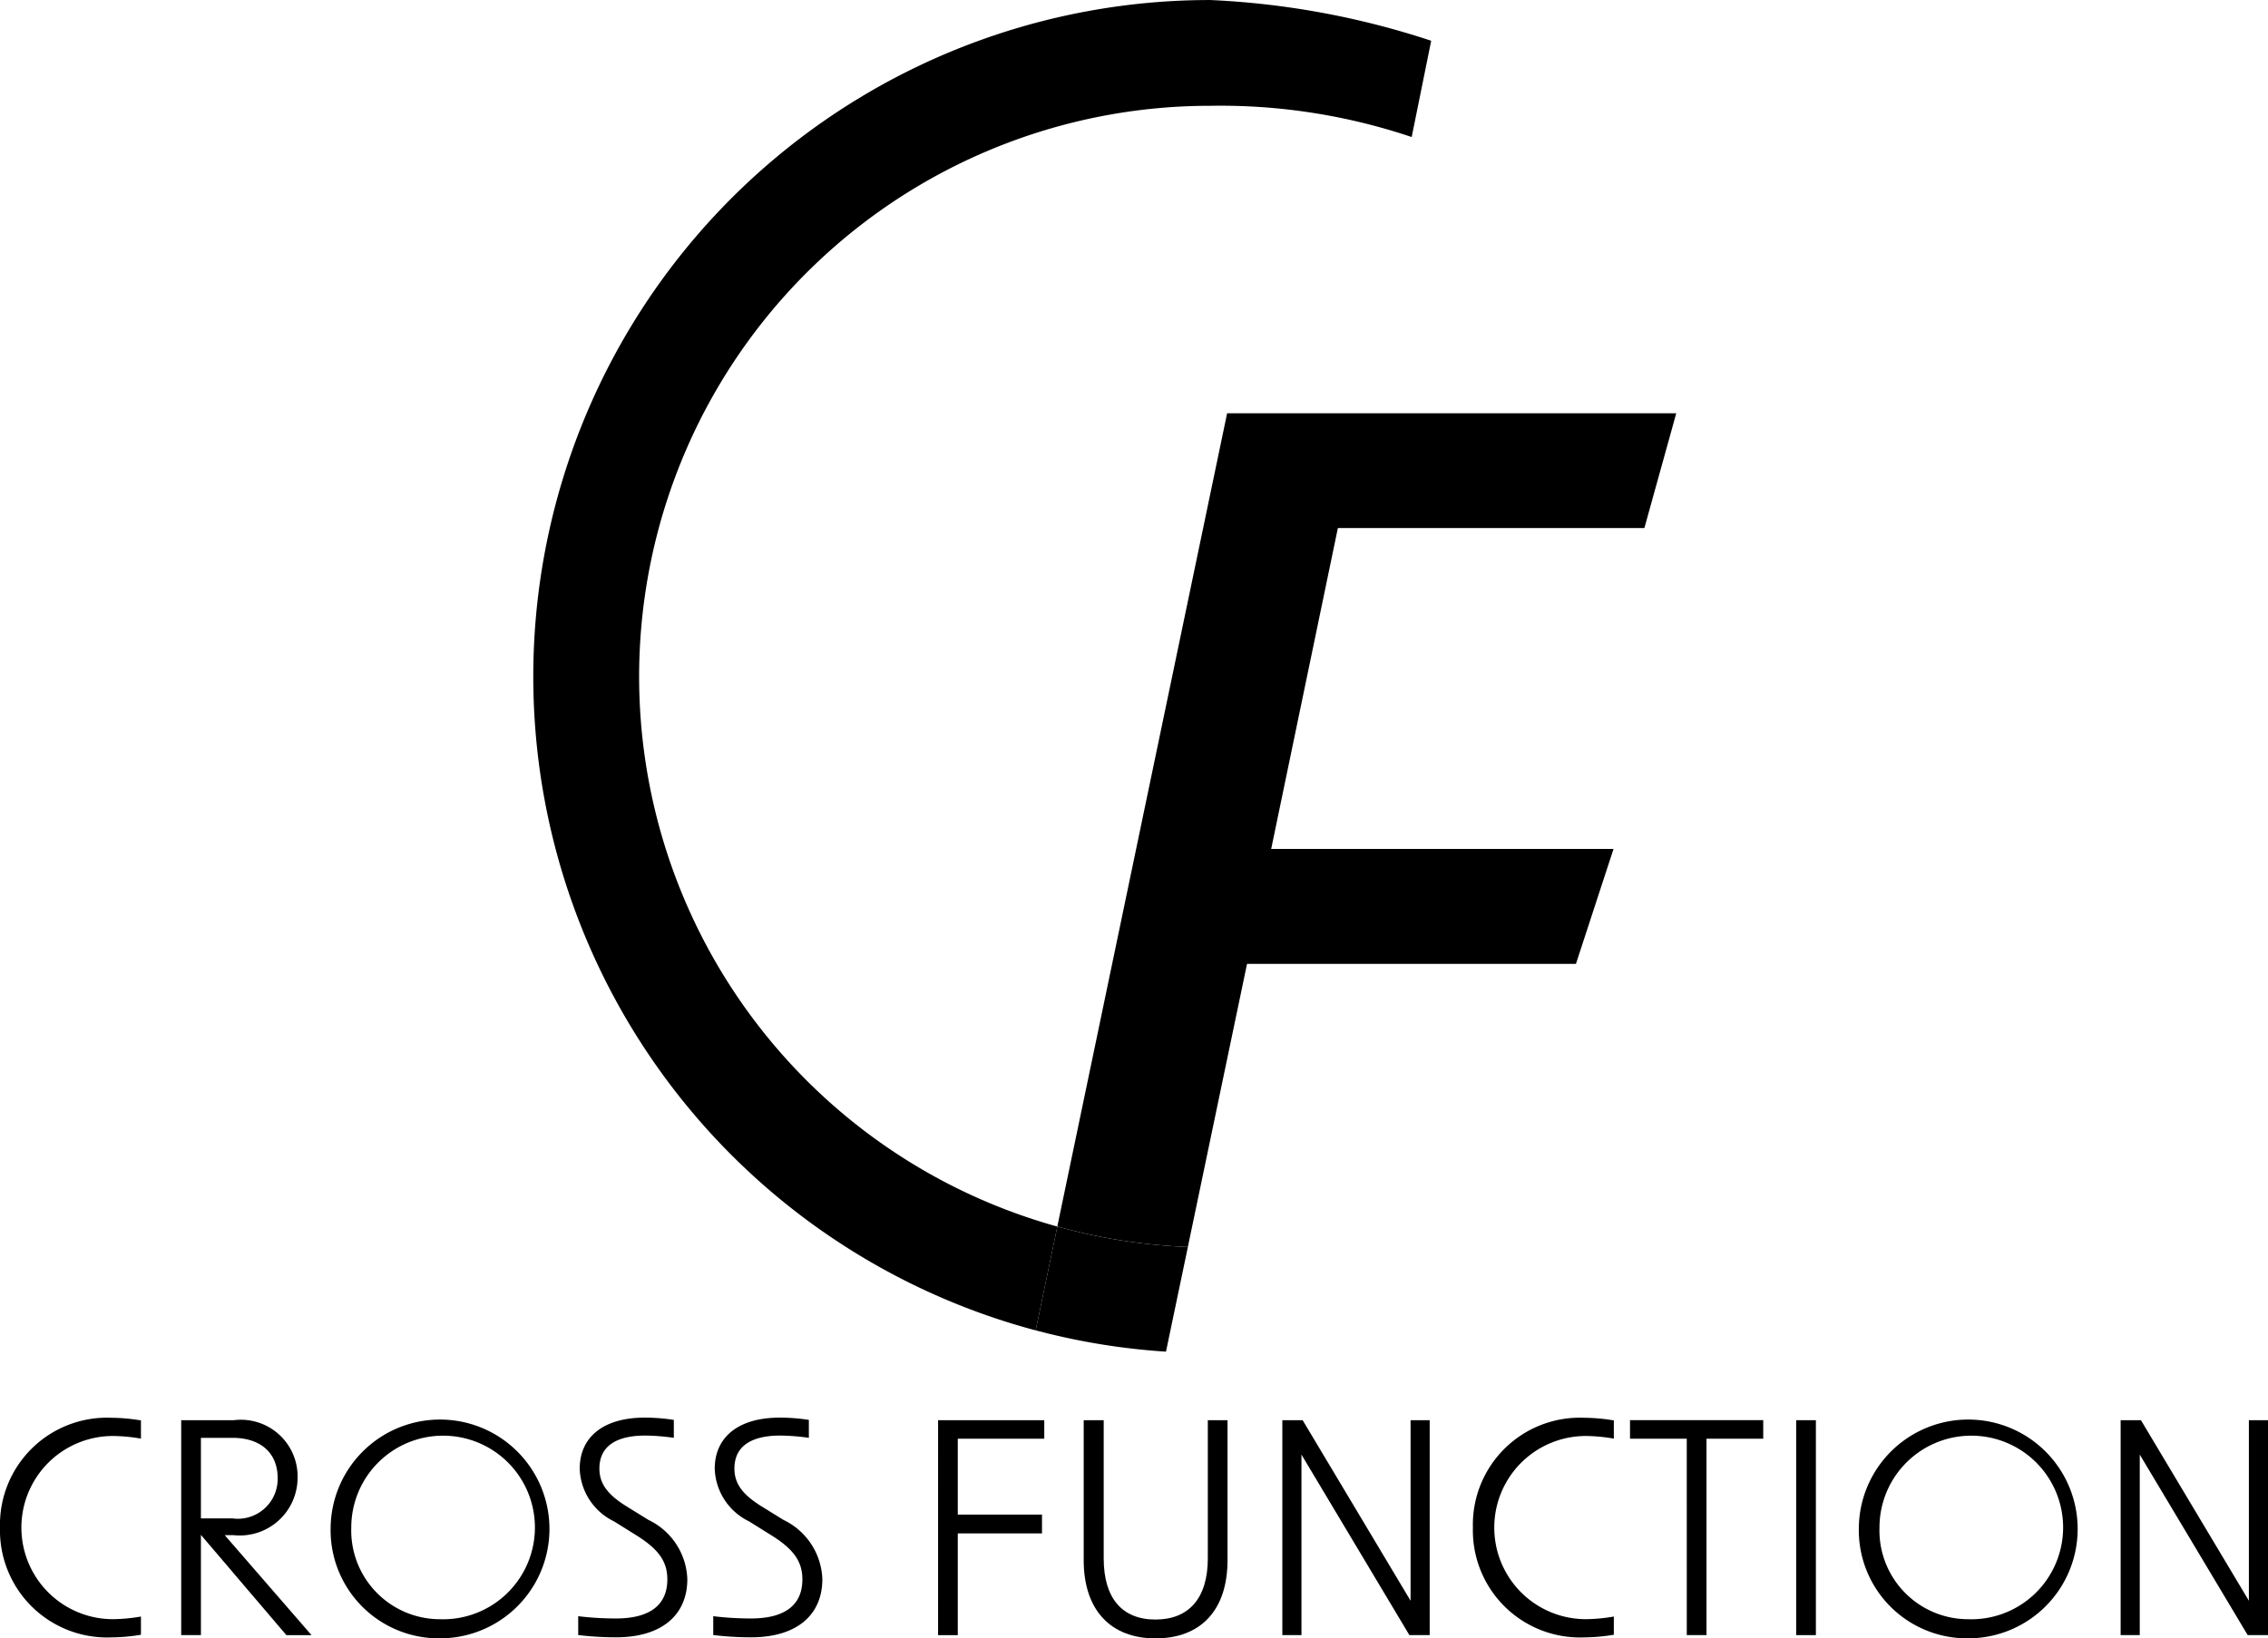 <svg xmlns="http://www.w3.org/2000/svg" xmlns:xlink="http://www.w3.org/1999/xlink" width="99.642" height="71.997" viewBox="0 0 99.642 71.997"><defs><clipPath id="a"><rect width="99.642" height="71.997"/></clipPath></defs><g clip-path="url(#a)"><path d="M90.336,6.021a26.341,26.341,0,0,0-8.85-1.373A25.083,25.083,0,0,0,74.768,53.9l-.952,4.562A29.733,29.733,0,0,1,81.487,0a35.995,35.995,0,0,1,9.706,1.79Z" transform="translate(-28.315 0.001)"/><path d="M125.359,64.3h-14.45l-2.6,12.44a24.957,24.957,0,0,1-5.735-.9l7.46-35.736h19.732l-1.4,5.044H114.9l-2.93,14.1h15.041Z" transform="translate(-56.122 -21.943)"/><path d="M101.425,119.017l-.952,4.562a29.588,29.588,0,0,0,5.725.937l.962-4.6a24.975,24.975,0,0,1-5.735-.9" transform="translate(-54.972 -65.118)"/><path d="M0,142.4a4.7,4.7,0,0,1,4.9-4.819,8.119,8.119,0,0,1,1.292.116v.8a7.488,7.488,0,0,0-1.227-.116,4.025,4.025,0,1,0,0,8.05,7.489,7.489,0,0,0,1.227-.116v.8a8.119,8.119,0,0,1-1.292.116A4.707,4.707,0,0,1,0,142.4" transform="translate(0 -75.277)"/><path d="M18.445,142.85v4.406h-.866v-9.445h2.313a2.492,2.492,0,0,1,2.8,2.546,2.539,2.539,0,0,1-2.8,2.507h-.4l3.812,4.393H22.2Zm1.382-.724a1.75,1.75,0,0,0,1.99-1.77c0-1.086-.724-1.77-1.99-1.77H18.445v3.54Z" transform="translate(-9.618 -75.401)"/><path d="M32.076,142.355a4.807,4.807,0,1,1,4.807,4.871,4.753,4.753,0,0,1-4.807-4.871m4.807,4.031a4.034,4.034,0,1,0-3.9-4.031,3.9,3.9,0,0,0,3.9,4.031" transform="translate(-17.55 -75.23)"/><path d="M56.1,147.132V146.3a13.633,13.633,0,0,0,1.654.1c1.5,0,2.262-.594,2.262-1.719,0-.762-.362-1.3-1.306-1.9l-1.033-.646a2.667,2.667,0,0,1-1.511-2.313c0-1.408,1.059-2.248,2.856-2.248a8.293,8.293,0,0,1,1.279.1v.788a9.451,9.451,0,0,0-1.254-.1c-1.318,0-2.016.5-2.016,1.447,0,.659.349,1.137,1.176,1.654l.982.607a3,3,0,0,1,1.705,2.6c0,1.6-1.15,2.558-3.127,2.558a13.835,13.835,0,0,1-1.667-.1" transform="translate(-30.697 -75.277)"/><path d="M69.2,147.132V146.3a13.638,13.638,0,0,0,1.654.1c1.5,0,2.262-.594,2.262-1.719,0-.762-.362-1.3-1.306-1.9l-1.033-.646a2.667,2.667,0,0,1-1.512-2.313c0-1.408,1.06-2.248,2.856-2.248a8.3,8.3,0,0,1,1.279.1v.788a9.457,9.457,0,0,0-1.254-.1c-1.318,0-2.016.5-2.016,1.447,0,.659.349,1.137,1.176,1.654l.982.607a3,3,0,0,1,1.705,2.6c0,1.6-1.15,2.558-3.127,2.558a13.824,13.824,0,0,1-1.667-.1" transform="translate(-37.864 -75.277)"/><path d="M91.008,137.811h4.665v.814h-3.8v3.334h3.7v.827h-3.7v4.471h-.866Z" transform="translate(-49.794 -75.401)"/><path d="M105.134,143.962v-6.151h.879v6.073c0,1.757.814,2.687,2.274,2.687s2.3-.93,2.3-2.687v-6.073h.866v6.151c0,2.184-1.163,3.437-3.166,3.437-1.977,0-3.153-1.253-3.153-3.437" transform="translate(-57.523 -75.401)"/><path d="M124.4,137.811h.892l4.742,7.934v-7.934h.84v9.445h-.892l-4.742-7.934v7.934h-.84Z" transform="translate(-68.062 -75.401)"/><path d="M142.891,142.4a4.7,4.7,0,0,1,4.9-4.819,8.124,8.124,0,0,1,1.292.116v.8a7.489,7.489,0,0,0-1.228-.116,4.025,4.025,0,1,0,0,8.05,7.49,7.49,0,0,0,1.228-.116v.8a8.124,8.124,0,0,1-1.292.116,4.707,4.707,0,0,1-4.9-4.833" transform="translate(-78.181 -75.277)"/><path d="M160.625,138.625h-2.493v-.814h5.853v.814h-2.493v8.632h-.866Z" transform="translate(-86.519 -75.402)"/><rect width="0.866" height="9.445" transform="translate(78.913 62.41)"/><path d="M180.332,142.355a4.807,4.807,0,1,1,4.807,4.871,4.753,4.753,0,0,1-4.807-4.871m4.807,4.031a4.034,4.034,0,1,0-3.9-4.031,3.9,3.9,0,0,0,3.9,4.031" transform="translate(-98.666 -75.23)"/><path d="M205.731,137.811h.892l4.742,7.934v-7.934h.84v9.445h-.892l-4.742-7.934v7.934h-.84Z" transform="translate(-112.563 -75.401)"/></g></svg>